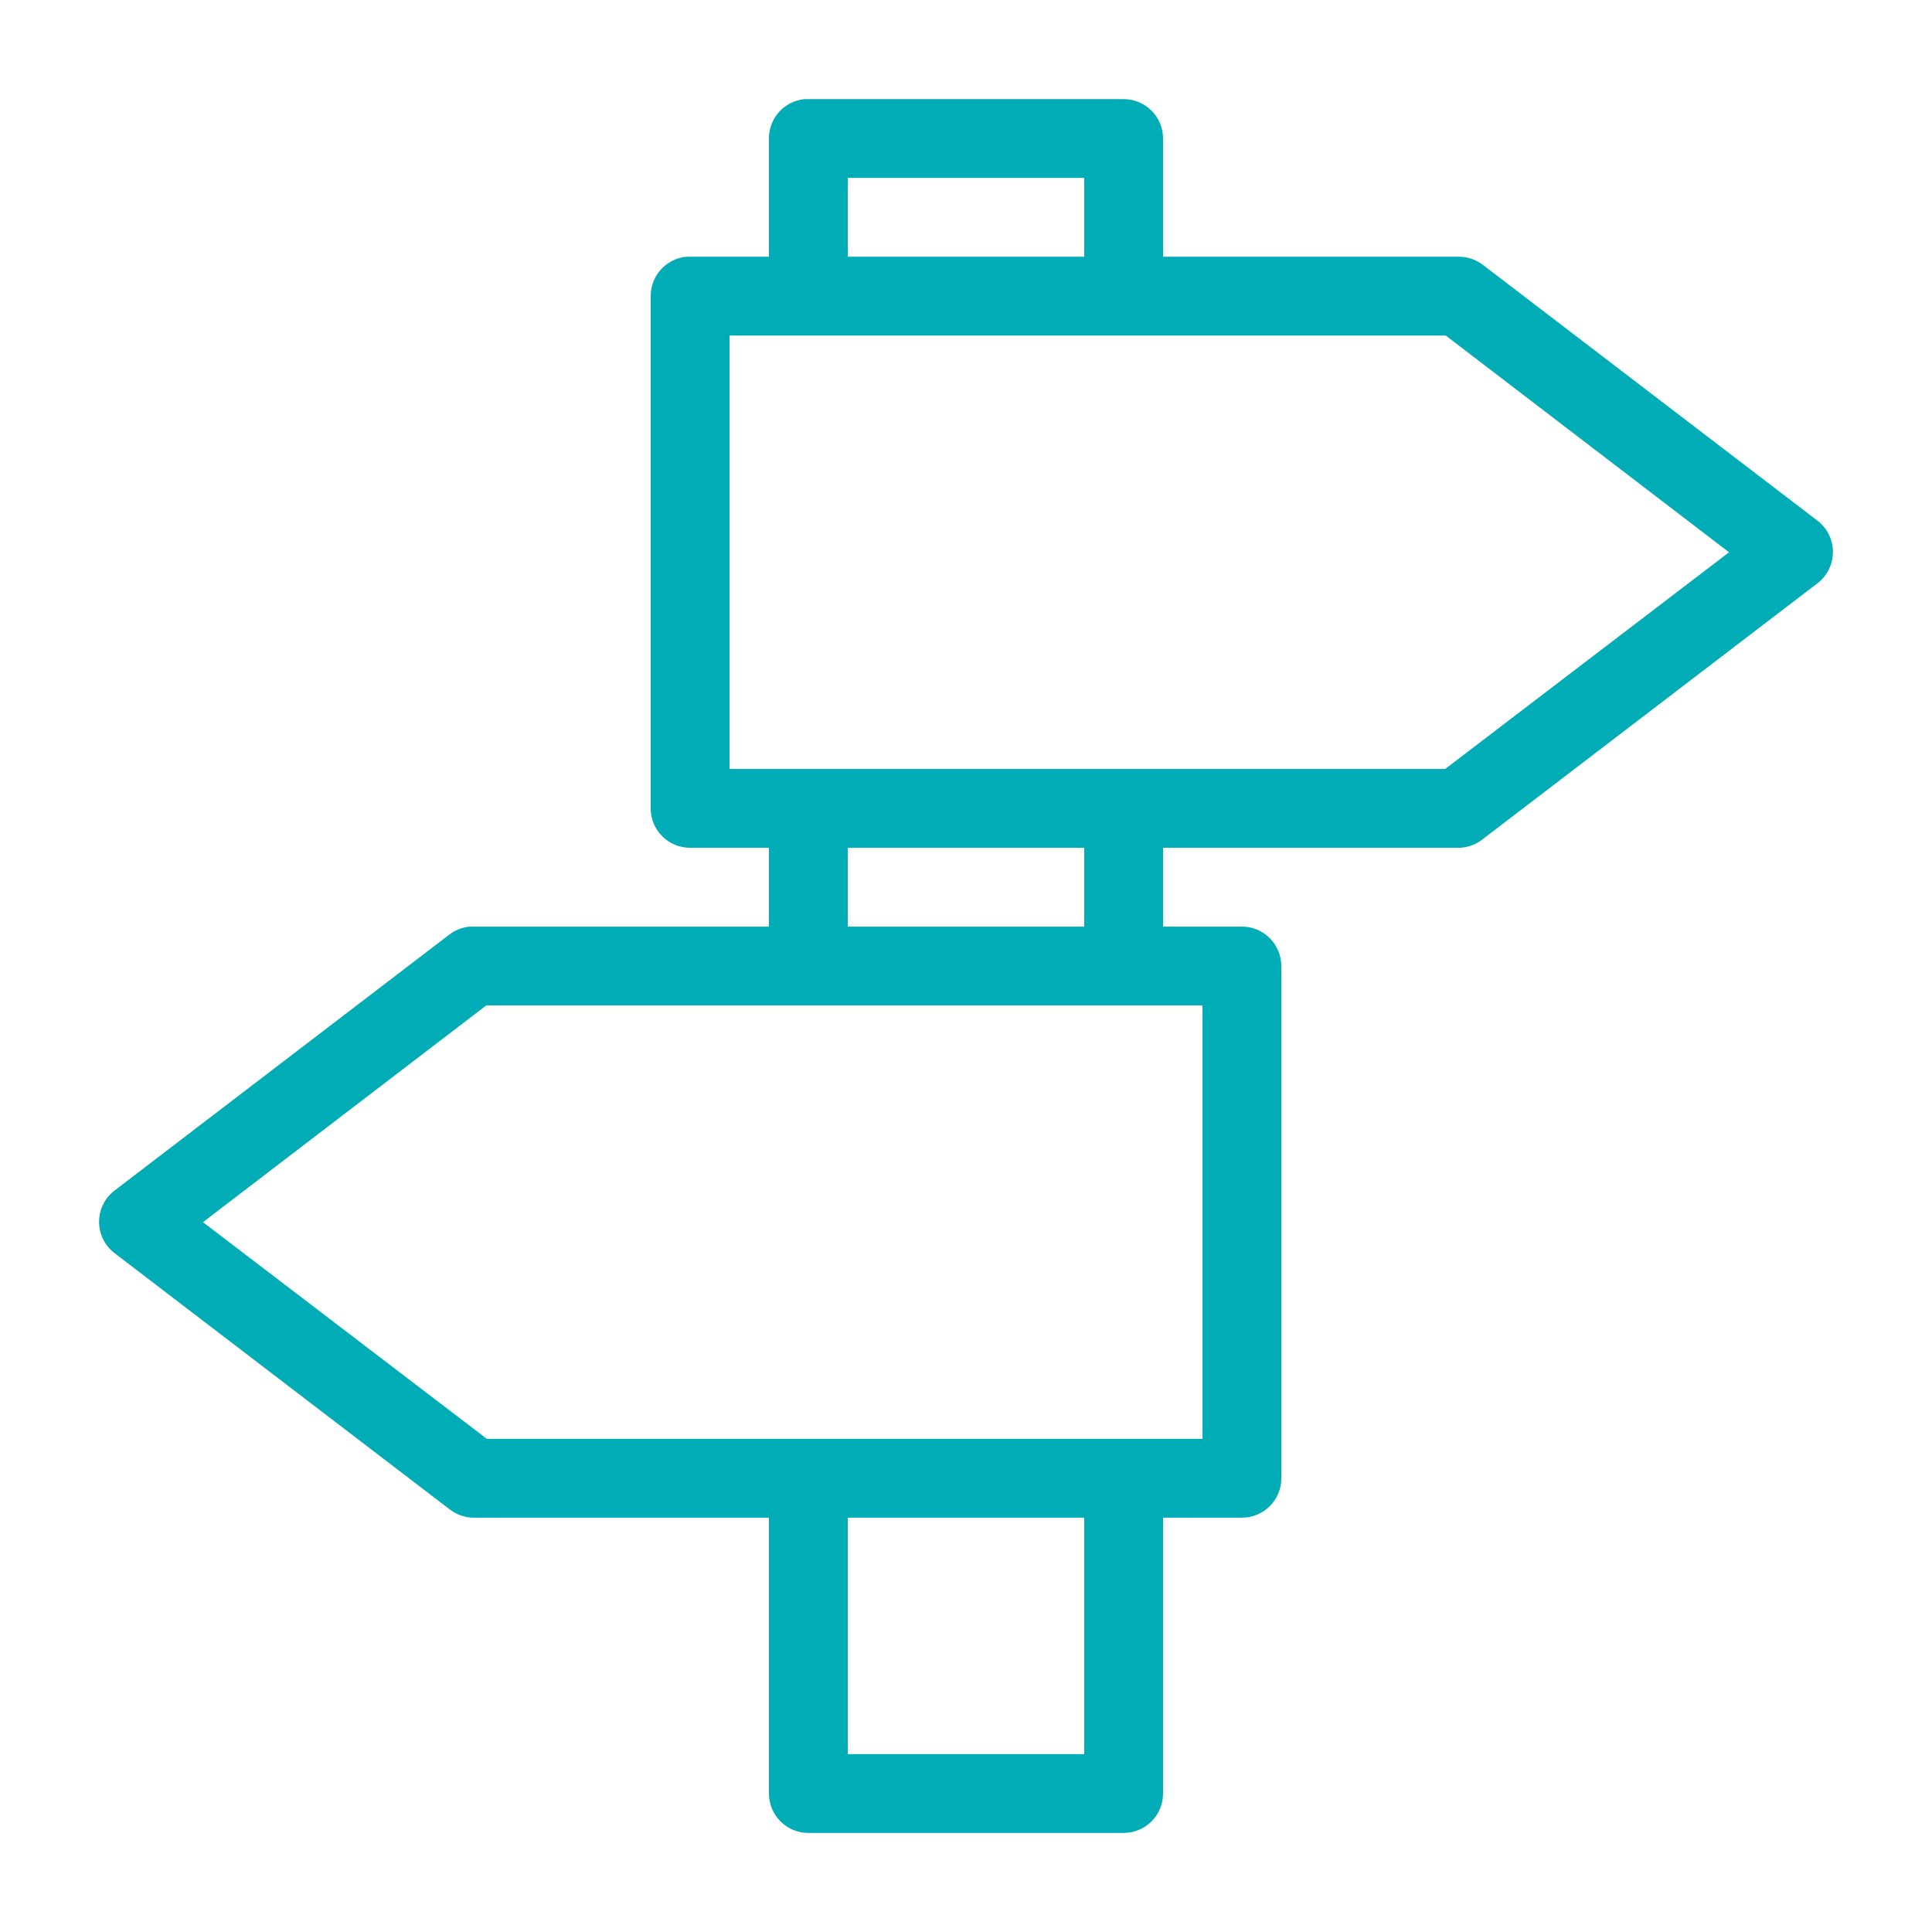 <?xml version="1.0" encoding="UTF-8"?>
<svg width="78px" height="78px" viewBox="0 0 78 78" version="1.1" xmlns="http://www.w3.org/2000/svg" xmlns:xlink="http://www.w3.org/1999/xlink">
    <!-- Generator: Sketch 51.3 (57544) - http://www.bohemiancoding.com/sketch -->
    <title>Group</title>
    <desc>Created with Sketch.</desc>
    <defs>
        <filter x="-2.3%" y="-4.1%" width="104.6%" height="113.0%" filterUnits="objectBoundingBox" id="filter-1">
            <feOffset dx="0" dy="2" in="SourceAlpha" result="shadowOffsetOuter1"></feOffset>
            <feGaussianBlur stdDeviation="2" in="shadowOffsetOuter1" result="shadowBlurOuter1"></feGaussianBlur>
            <feComposite in="shadowBlurOuter1" in2="SourceAlpha" operator="out" result="shadowBlurOuter1"></feComposite>
            <feColorMatrix values="0 0 0 0 0   0 0 0 0 0   0 0 0 0 0  0 0 0 0.115 0" type="matrix" in="shadowBlurOuter1" result="shadowMatrixOuter1"></feColorMatrix>
            <feMerge>
                <feMergeNode in="shadowMatrixOuter1"></feMergeNode>
                <feMergeNode in="SourceGraphic"></feMergeNode>
            </feMerge>
        </filter>
    </defs>
    <g id="Page-1" stroke="none" stroke-width="1" fill="none" fill-rule="evenodd">
        <g id="Home1" transform="translate(-1263, -3159)" fill="#00ACB5" fill-rule="nonzero">
            <g id="Solutions" transform="translate(198, 3030)">
                <g filter="url(#filter-1)" transform="translate(1010, 81)" id="noun_853884_cc">
                    <g transform="translate(59, 42)">
                        <g id="Group" transform="translate(0, 8)">
                            <path d="M28.486,0.002 C27.666,0.079 27.04,0.769 27.044,1.593 L27.044,6.365 L23.861,6.365 C23.811,6.363 23.762,6.363 23.712,6.365 C22.892,6.442 22.266,7.133 22.27,7.956 L22.27,28.637 C22.27,29.516 22.982,30.228 23.861,30.228 L27.044,30.228 L27.044,33.41 L15.109,33.41 C15.059,33.408 15.01,33.408 14.96,33.41 C14.661,33.438 14.377,33.55 14.139,33.733 L0.614,44.074 C0.226,44.375 0,44.838 0,45.329 C0,45.82 0.226,46.283 0.614,46.584 L14.139,56.925 C14.415,57.145 14.756,57.268 15.109,57.273 L27.044,57.273 L27.044,68.409 C27.044,69.288 27.756,70 28.635,70 L41.365,70 C42.244,70 42.956,69.288 42.956,68.409 L42.956,57.273 L46.139,57.273 C47.018,57.273 47.73,56.561 47.73,55.682 L47.73,35.001 C47.73,34.122 47.018,33.41 46.139,33.41 L42.956,33.41 L42.956,30.228 L54.891,30.228 C55.244,30.223 55.585,30.101 55.861,29.88 L69.386,19.54 C69.774,19.238 70,18.775 70,18.284 C70,17.794 69.774,17.33 69.386,17.029 L55.861,6.688 C55.582,6.477 55.241,6.363 54.891,6.365 L42.956,6.365 L42.956,1.593 C42.956,0.714 42.244,0.002 41.365,0.002 L28.635,0.002 C28.585,-0.001 28.535,-0.001 28.486,0.002 Z M30.226,3.183 L39.774,3.183 L39.774,6.365 L30.226,6.365 L30.226,3.183 Z M25.452,9.547 L54.369,9.547 L65.806,18.297 L54.344,27.047 L25.452,27.047 L25.452,9.547 Z M30.226,30.228 L39.774,30.228 L39.774,33.41 L30.226,33.41 L30.226,30.228 Z M15.631,36.592 L44.548,36.592 L44.548,54.091 L15.656,54.091 L4.194,45.342 L15.631,36.592 Z M30.226,57.273 L39.774,57.273 L39.774,66.818 L30.226,66.818 L30.226,57.273 Z" id="Shape"></path>
                        </g>
                    </g>
                </g>
            </g>
        </g>
    </g>
</svg>